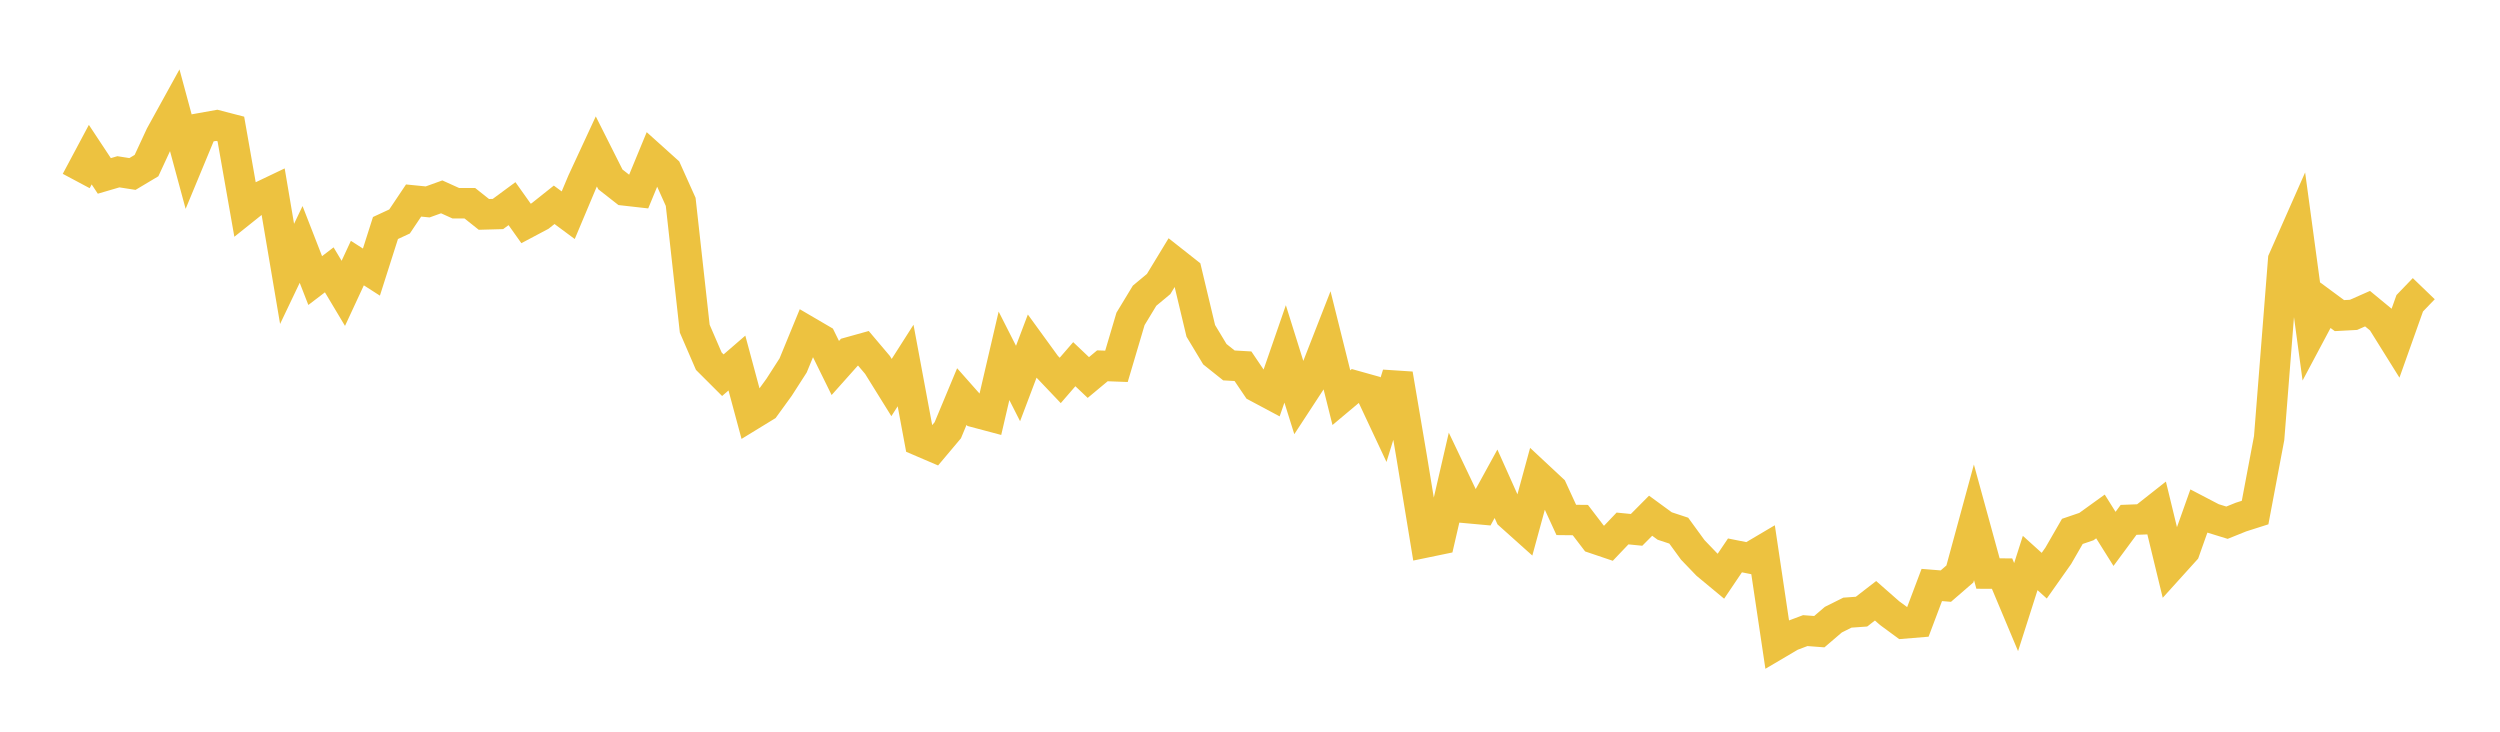 <svg width="164" height="48" xmlns="http://www.w3.org/2000/svg" xmlns:xlink="http://www.w3.org/1999/xlink"><path fill="none" stroke="rgb(237,194,64)" stroke-width="2" d="M5,11.874L5.922,10.145L6.844,11.54L7.766,11.269L8.689,11.413L9.611,10.863L10.533,8.875L11.455,7.203L12.377,10.61L13.299,8.386L14.222,8.221L15.144,8.46L16.066,13.698L16.988,12.961L17.91,12.521L18.832,17.967L19.754,16.034L20.677,18.405L21.599,17.701L22.521,19.244L23.443,17.258L24.365,17.849L25.287,14.957L26.21,14.529L27.132,13.154L28.054,13.246L28.976,12.914L29.898,13.331L30.82,13.331L31.743,14.064L32.665,14.039L33.587,13.359L34.509,14.658L35.431,14.169L36.353,13.435L37.275,14.118L38.198,11.924L39.12,9.935L40.042,11.768L40.964,12.49L41.886,12.594L42.808,10.36L43.731,11.19L44.653,13.242L45.575,21.56L46.497,23.692L47.419,24.613L48.341,23.816L49.263,27.242L50.186,26.677L51.108,25.406L52.03,23.971L52.952,21.728L53.874,22.267L54.796,24.141L55.719,23.106L56.641,22.849L57.563,23.939L58.485,25.423L59.407,23.977L60.329,28.928L61.251,29.323L62.174,28.226L63.096,26.014L64.018,27.056L64.94,27.301L65.862,23.341L66.784,25.158L67.707,22.718L68.629,23.987L69.551,24.957L70.473,23.891L71.395,24.765L72.317,23.997L73.24,24.031L74.162,20.92L75.084,19.398L76.006,18.632L76.928,17.114L77.85,17.841L78.772,21.704L79.695,23.236L80.617,23.972L81.539,24.025L82.461,25.389L83.383,25.881L84.305,23.216L85.228,26.163L86.15,24.753L87.072,22.393L87.994,26.087L88.916,25.314L89.838,25.572L90.76,27.537L91.683,24.54L92.605,29.972L93.527,35.583L94.449,35.392L95.371,31.398L96.293,33.332L97.216,33.416L98.138,31.735L99.06,33.794L99.982,34.62L100.904,31.241L101.826,32.101L102.749,34.108L103.671,34.117L104.593,35.324L105.515,35.636L106.437,34.668L107.359,34.759L108.281,33.831L109.204,34.506L110.126,34.81L111.048,36.076L111.97,37.035L112.892,37.8L113.814,36.434L114.737,36.618L115.659,36.073L116.581,42.258L117.503,41.715L118.425,41.368L119.347,41.438L120.269,40.649L121.192,40.189L122.114,40.124L123.036,39.411L123.958,40.221L124.88,40.899L125.802,40.823L126.725,38.375L127.647,38.449L128.569,37.651L129.491,34.265L130.413,37.625L131.335,37.628L132.257,39.825L133.18,36.933L134.102,37.765L135.024,36.459L135.946,34.859L136.868,34.544L137.79,33.879L138.713,35.351L139.635,34.103L140.557,34.068L141.479,33.341L142.401,37.142L143.323,36.122L144.246,33.524L145.168,34.005L146.09,34.289L147.012,33.918L147.934,33.624L148.856,28.739L149.778,17.04L150.701,14.952L151.623,21.755L152.545,20.023L153.467,20.704L154.389,20.655L155.311,20.248L156.234,21.009L157.156,22.487L158.078,19.895L159,18.938"></path></svg>
